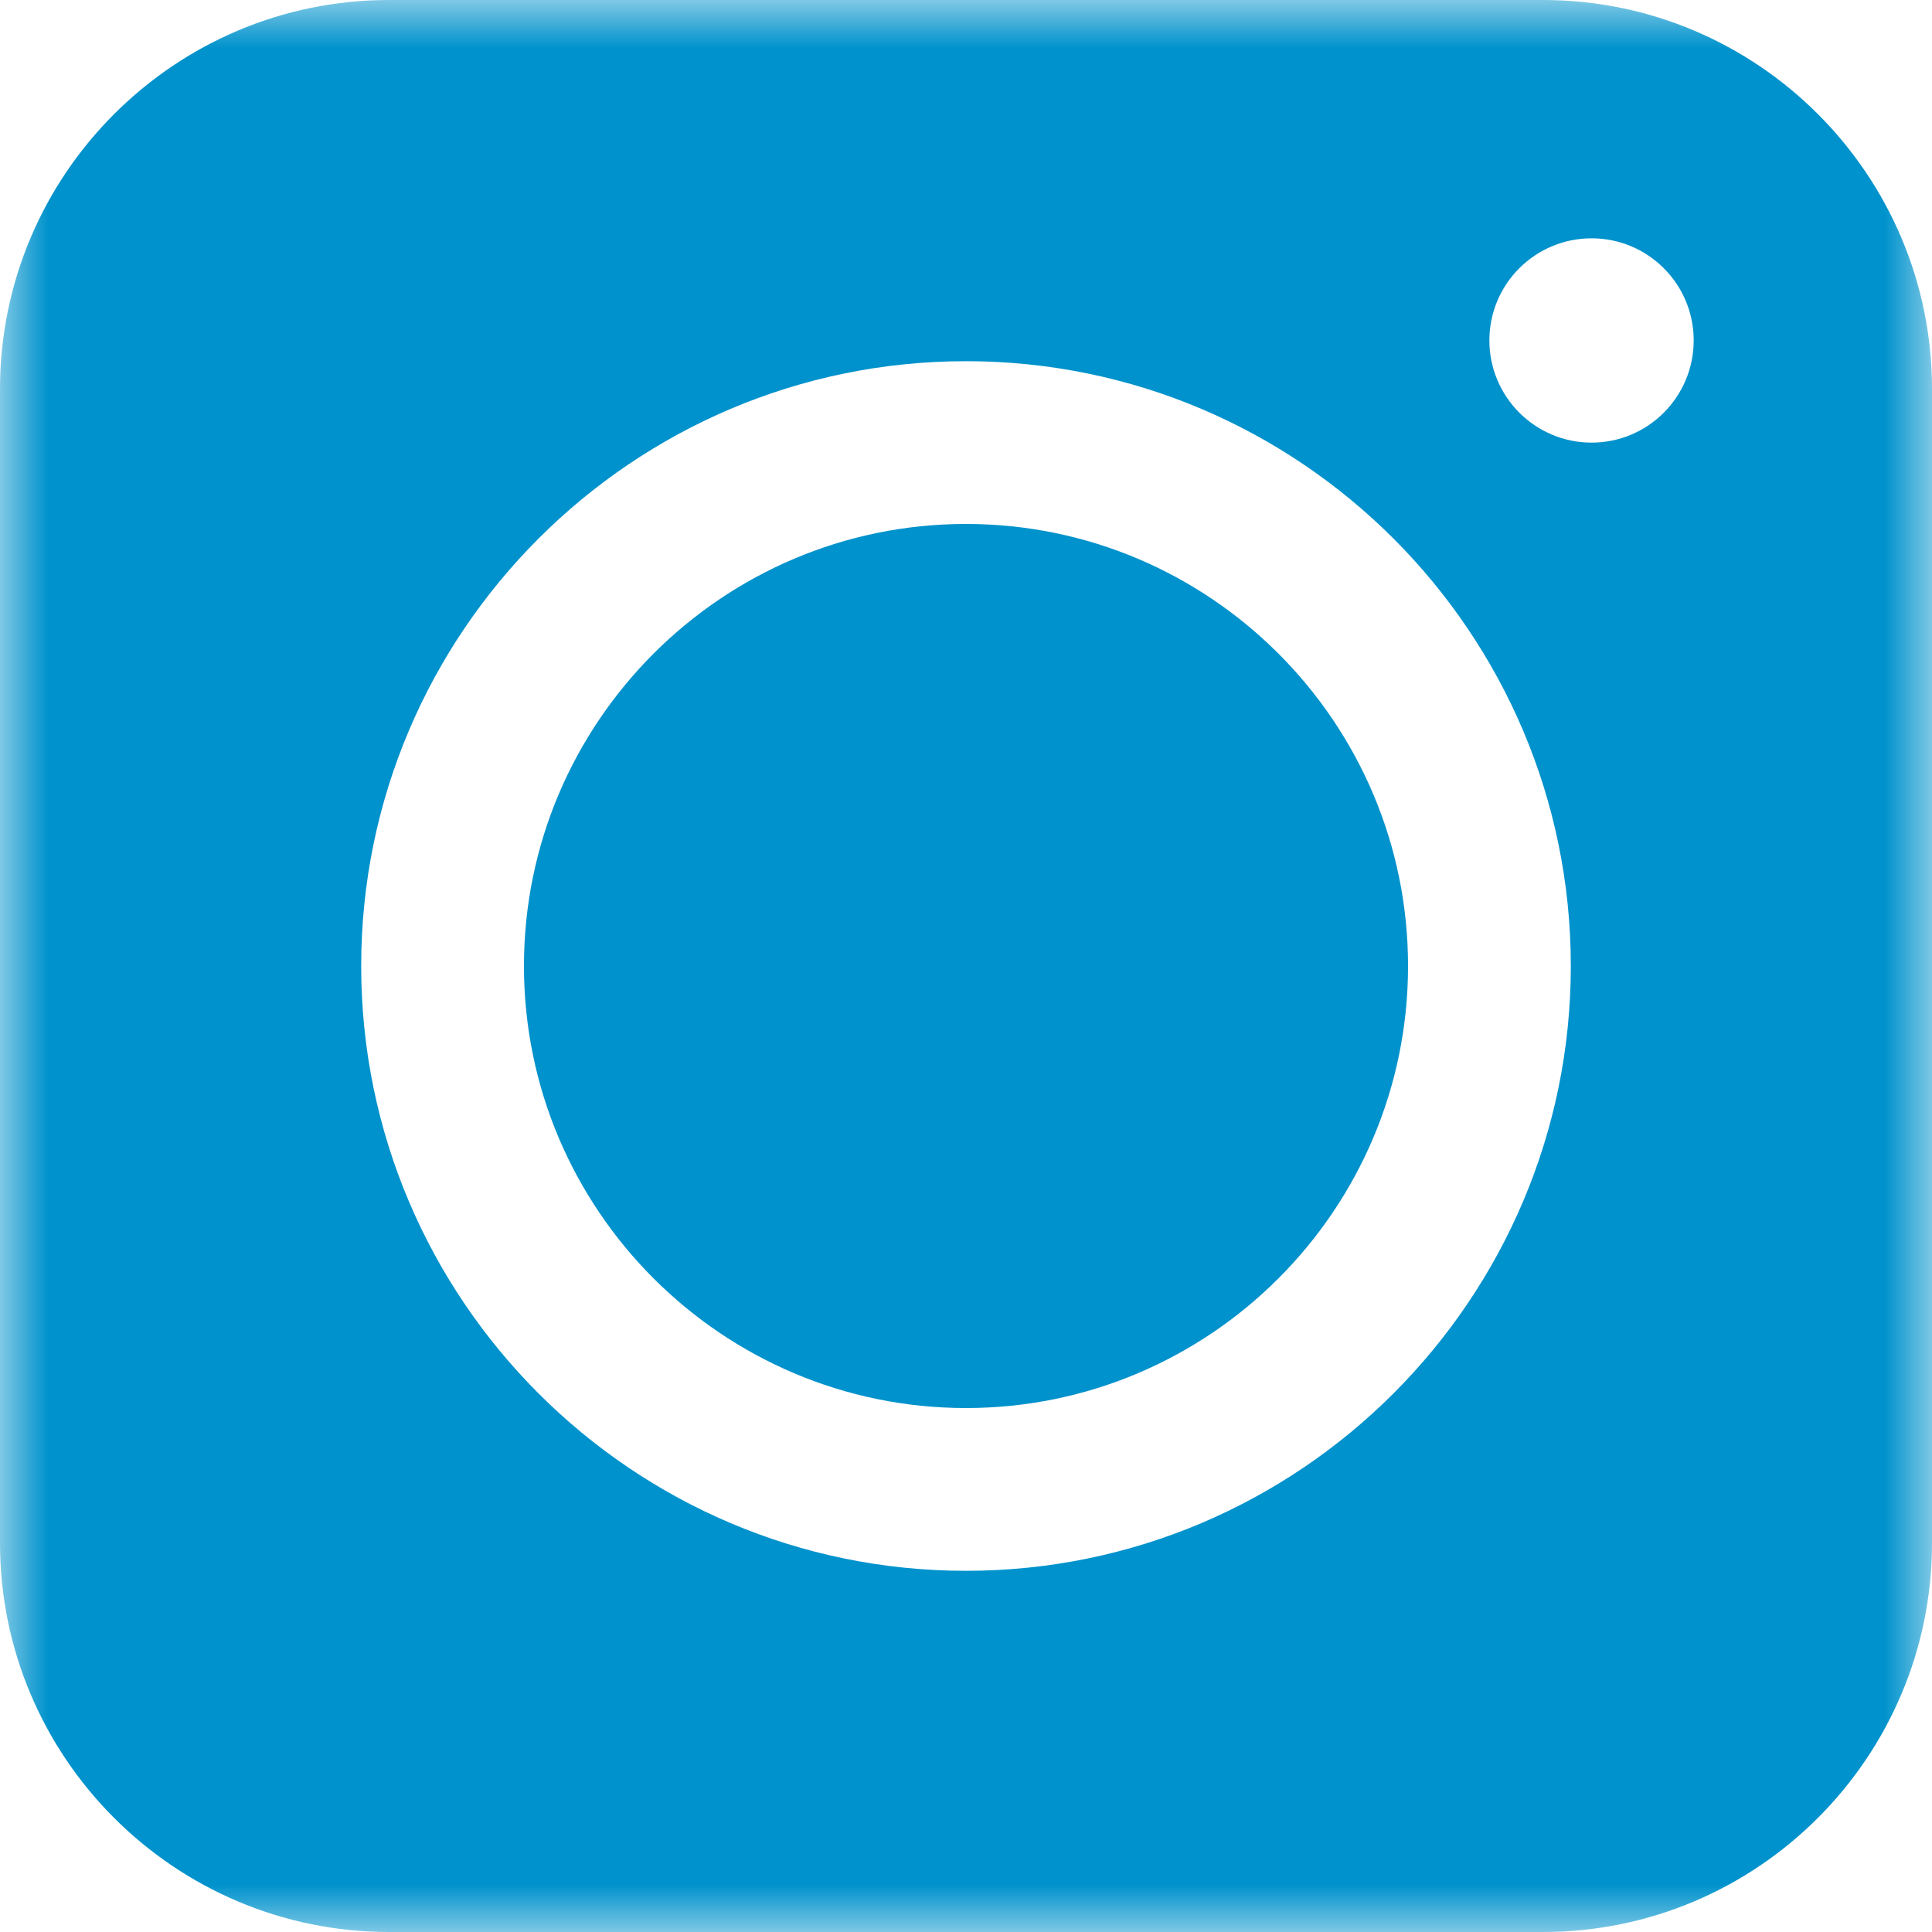 <?xml version="1.0" encoding="UTF-8"?>
<svg width="20px" height="20px" viewBox="0 0 20 20" version="1.1" xmlns="http://www.w3.org/2000/svg" xmlns:xlink="http://www.w3.org/1999/xlink">
    <title>Group</title>
    <defs>
        <polygon id="path-1" points="0 0 20 0 20 20 0 20"></polygon>
    </defs>
    <g id="Symbols" stroke="none" stroke-width="1" fill="none" fill-rule="evenodd">
        <g id="Component-/-Footer-/-Adjusted" transform="translate(-1047, -293)">
            <g id="Group-2" transform="translate(0, 47)">
                <g id="Instagraom" transform="translate(1037, 236)">
                    <g id="Group" transform="translate(10, 10)">
                        <g id="Group-3">
                            <mask id="mask-2" fill="white">
                                <use xlink:href="#path-1"></use>
                            </mask>
                            <g id="Clip-2"></g>
                            <path d="M15.418,3.524 C15.418,2.94 15.892,2.467 16.476,2.467 C17.06,2.467 17.533,2.94 17.533,3.524 C17.533,4.108 17.06,4.582 16.476,4.582 C15.892,4.582 15.418,4.108 15.418,3.524 M10,16.261 C6.548,16.261 3.739,13.452 3.739,10 C3.739,6.548 6.548,3.739 10,3.739 C13.452,3.739 16.261,6.548 16.261,10 C16.261,13.452 13.452,16.261 10,16.261 M15.972,0 L4.028,0 C1.807,0 0,1.807 0,4.028 L0,15.972 C0,18.193 1.807,20 4.028,20 L15.972,20 C18.193,20 20,18.193 20,15.972 L20,4.028 C20,1.807 18.193,0 15.972,0" id="Fill-1" fill="#0092CC" mask="url(#mask-2)"></path>
                        </g>
                        <path d="M10,5.424 C7.477,5.424 5.424,7.477 5.424,10 C5.424,12.523 7.477,14.576 10,14.576 C12.523,14.576 14.576,12.523 14.576,10 C14.576,7.477 12.523,5.424 10,5.424" id="Fill-4" fill="#0092CC"></path>
                    </g>
                </g>
            </g>
        </g>
    </g>
</svg>